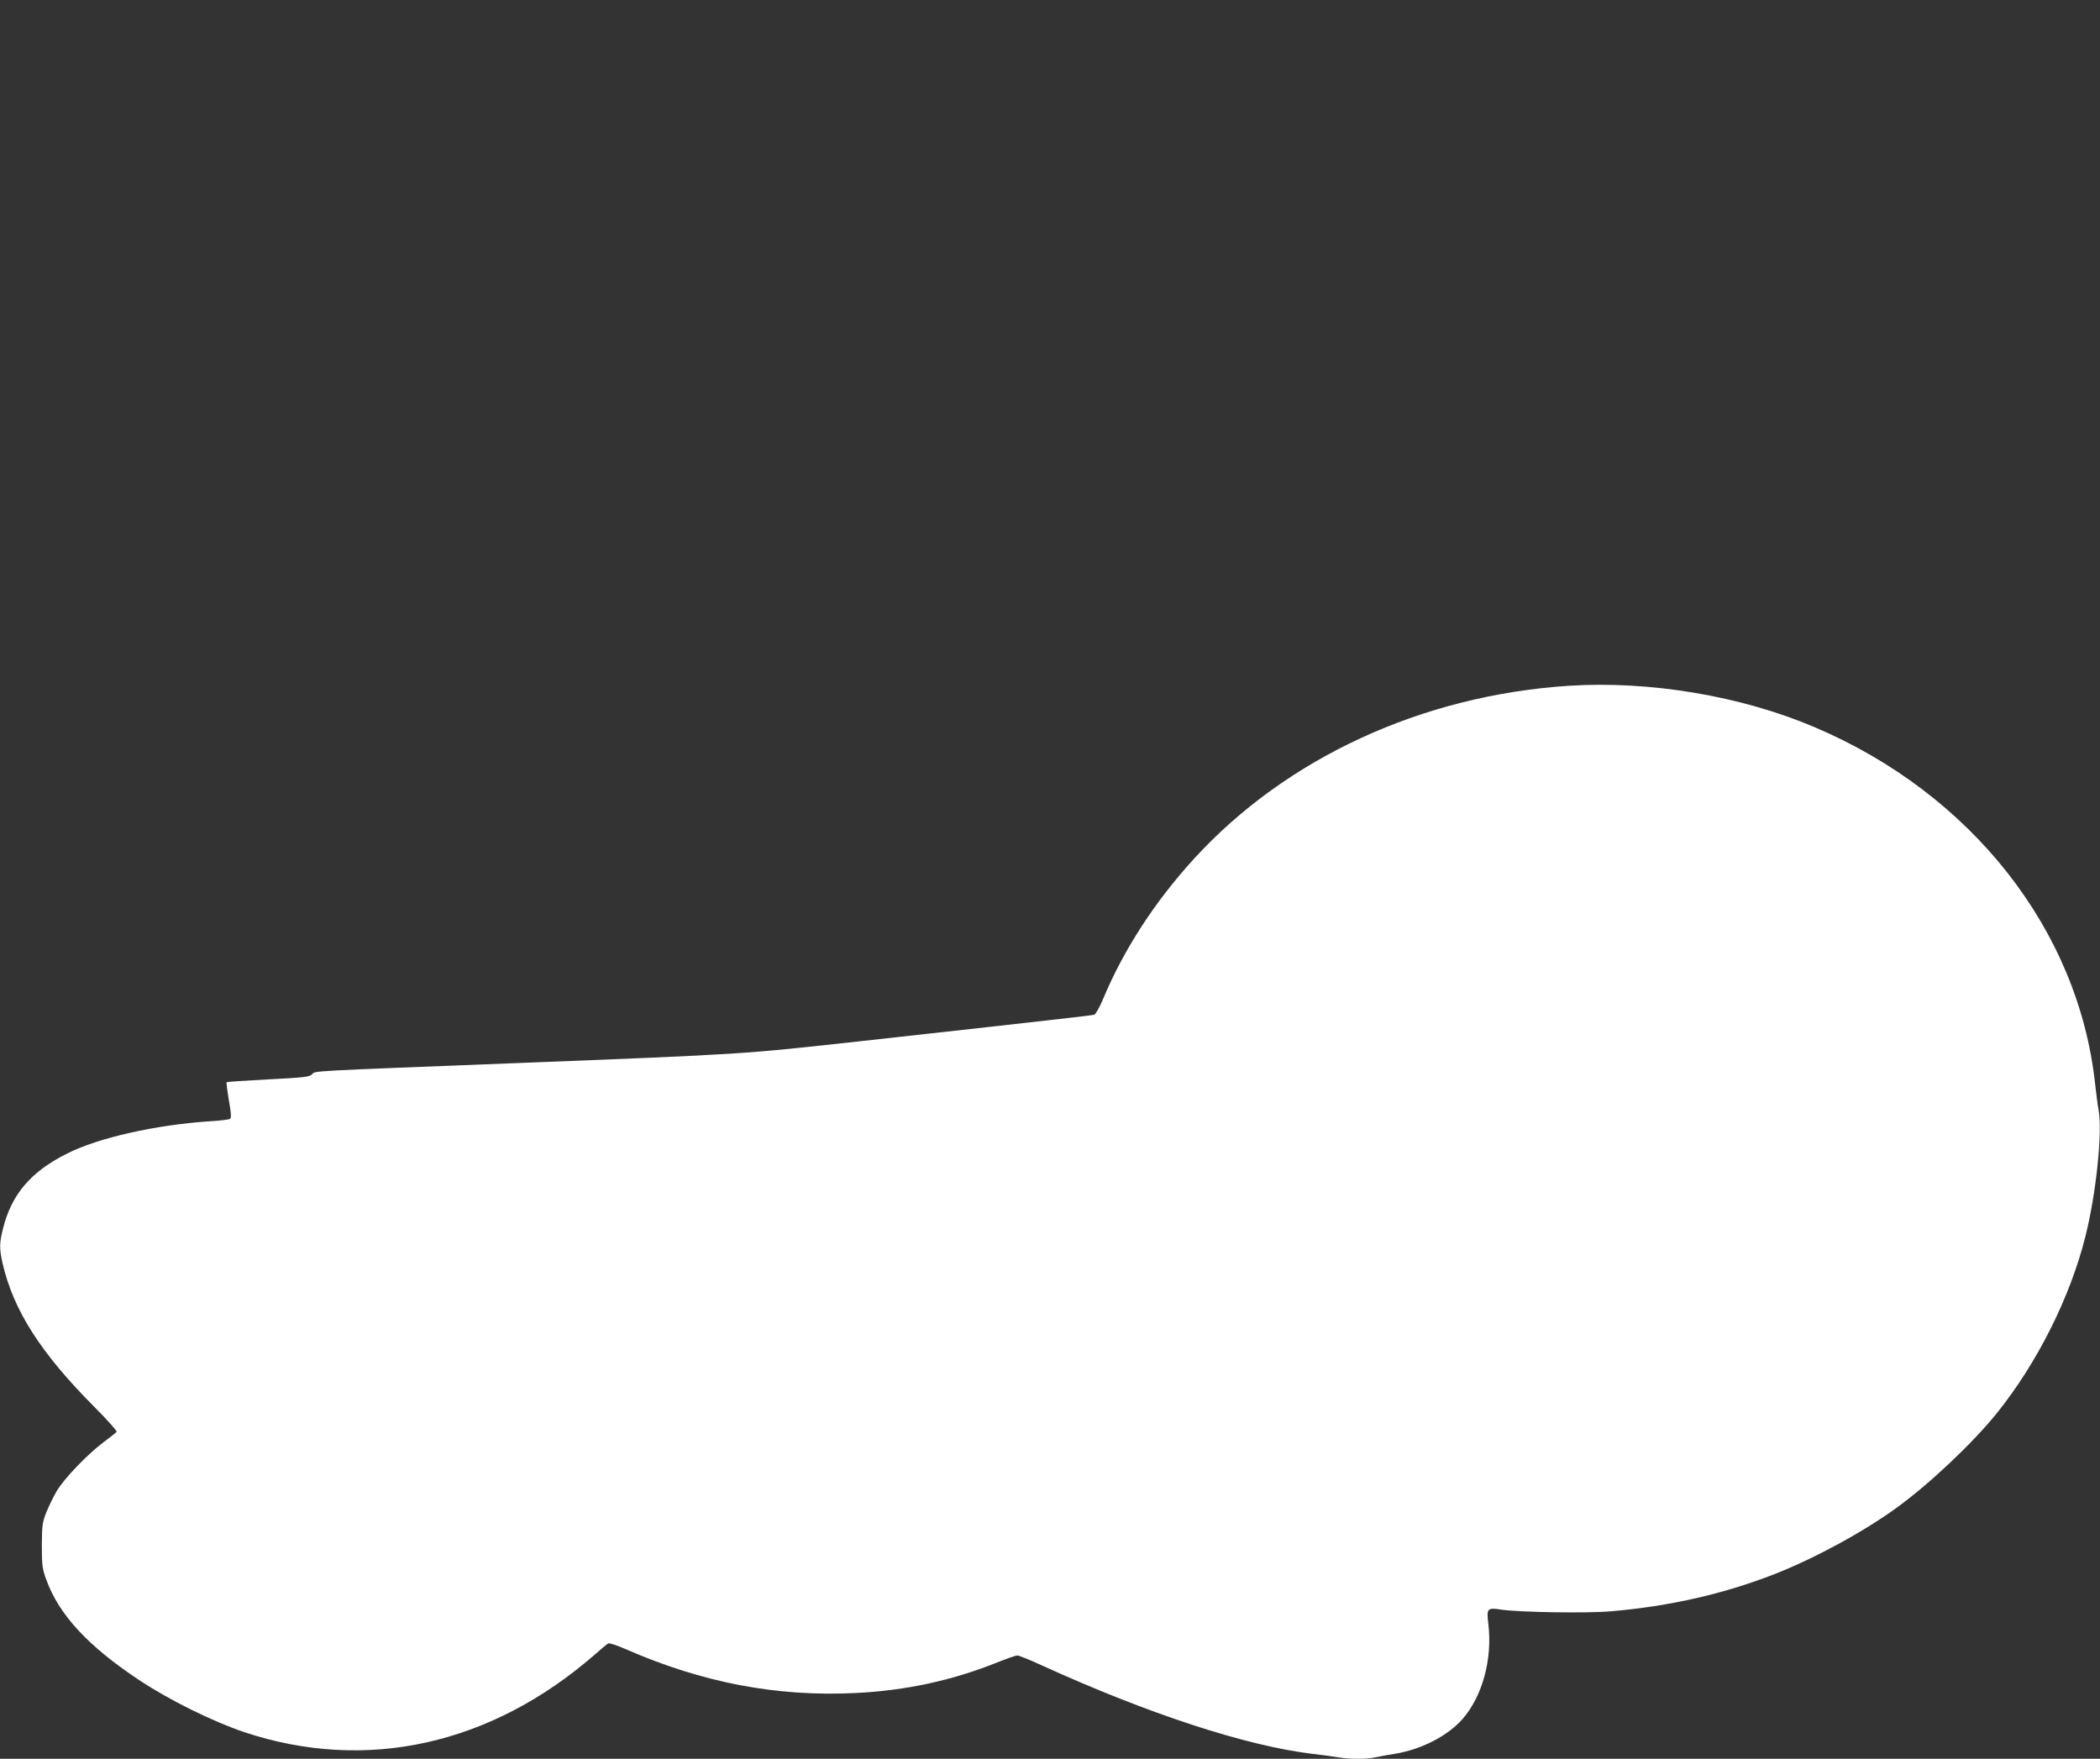 <?xml version="1.0" standalone="no"?>
<!DOCTYPE svg PUBLIC "-//W3C//DTD SVG 20010904//EN"
 "http://www.w3.org/TR/2001/REC-SVG-20010904/DTD/svg10.dtd">
<svg version="1.0" xmlns="http://www.w3.org/2000/svg"
 width="1280pt" height="1072pt" viewBox="0 0 1280 1072"
 preserveAspectRatio="xMidYMid meet">
<rect x="0" y="0" width="1280" height="1072" fill="#333333" stroke="none"/>
<g transform="translate(0,1072) scale(0.1,-0.1)"
fill="#ffffff" stroke="none">
<path d="M9560 6540 c-895 -59 -1722 -441 -2283 -1055 -239 -262 -429 -555
-553 -853 -21 -50 -46 -94 -54 -97 -16 -4 -274 -34 -1405 -159 -755 -83 -701
-80 -2125 -136 -1280 -50 -1216 -46 -1238 -68 -16 -16 -51 -20 -268 -31 -137
-7 -251 -15 -253 -17 -2 -2 4 -51 14 -110 15 -85 16 -107 6 -114 -7 -4 -61
-11 -119 -14 -333 -22 -684 -101 -873 -197 -222 -111 -338 -248 -391 -458 -22
-90 -22 -120 -3 -208 66 -288 231 -548 561 -879 78 -78 138 -146 135 -151 -3
-4 -40 -34 -82 -65 -99 -75 -235 -217 -282 -294 -20 -34 -49 -93 -64 -130 -25
-63 -27 -81 -28 -204 0 -121 3 -142 27 -208 77 -213 253 -404 563 -610 184
-123 454 -256 645 -320 742 -246 1501 -78 2133 471 39 35 77 66 84 70 6 4 53
-11 105 -34 469 -205 921 -292 1405 -268 303 15 586 76 858 185 60 24 117 44
126 44 9 0 76 -27 150 -61 650 -296 1244 -490 1649 -539 52 -6 122 -15 156
-21 77 -12 173 -12 227 0 23 5 76 15 117 21 162 26 324 109 415 213 121 139
182 364 157 577 -12 96 -7 102 73 90 105 -17 528 -24 675 -11 358 31 688 106
997 227 245 96 543 258 746 406 202 147 465 396 611 578 244 305 444 703 536
1070 67 264 106 642 81 777 -5 26 -14 98 -21 158 -102 938 -754 1767 -1710
2173 -449 191 -1007 284 -1500 252z"/>
</g>
</svg>
